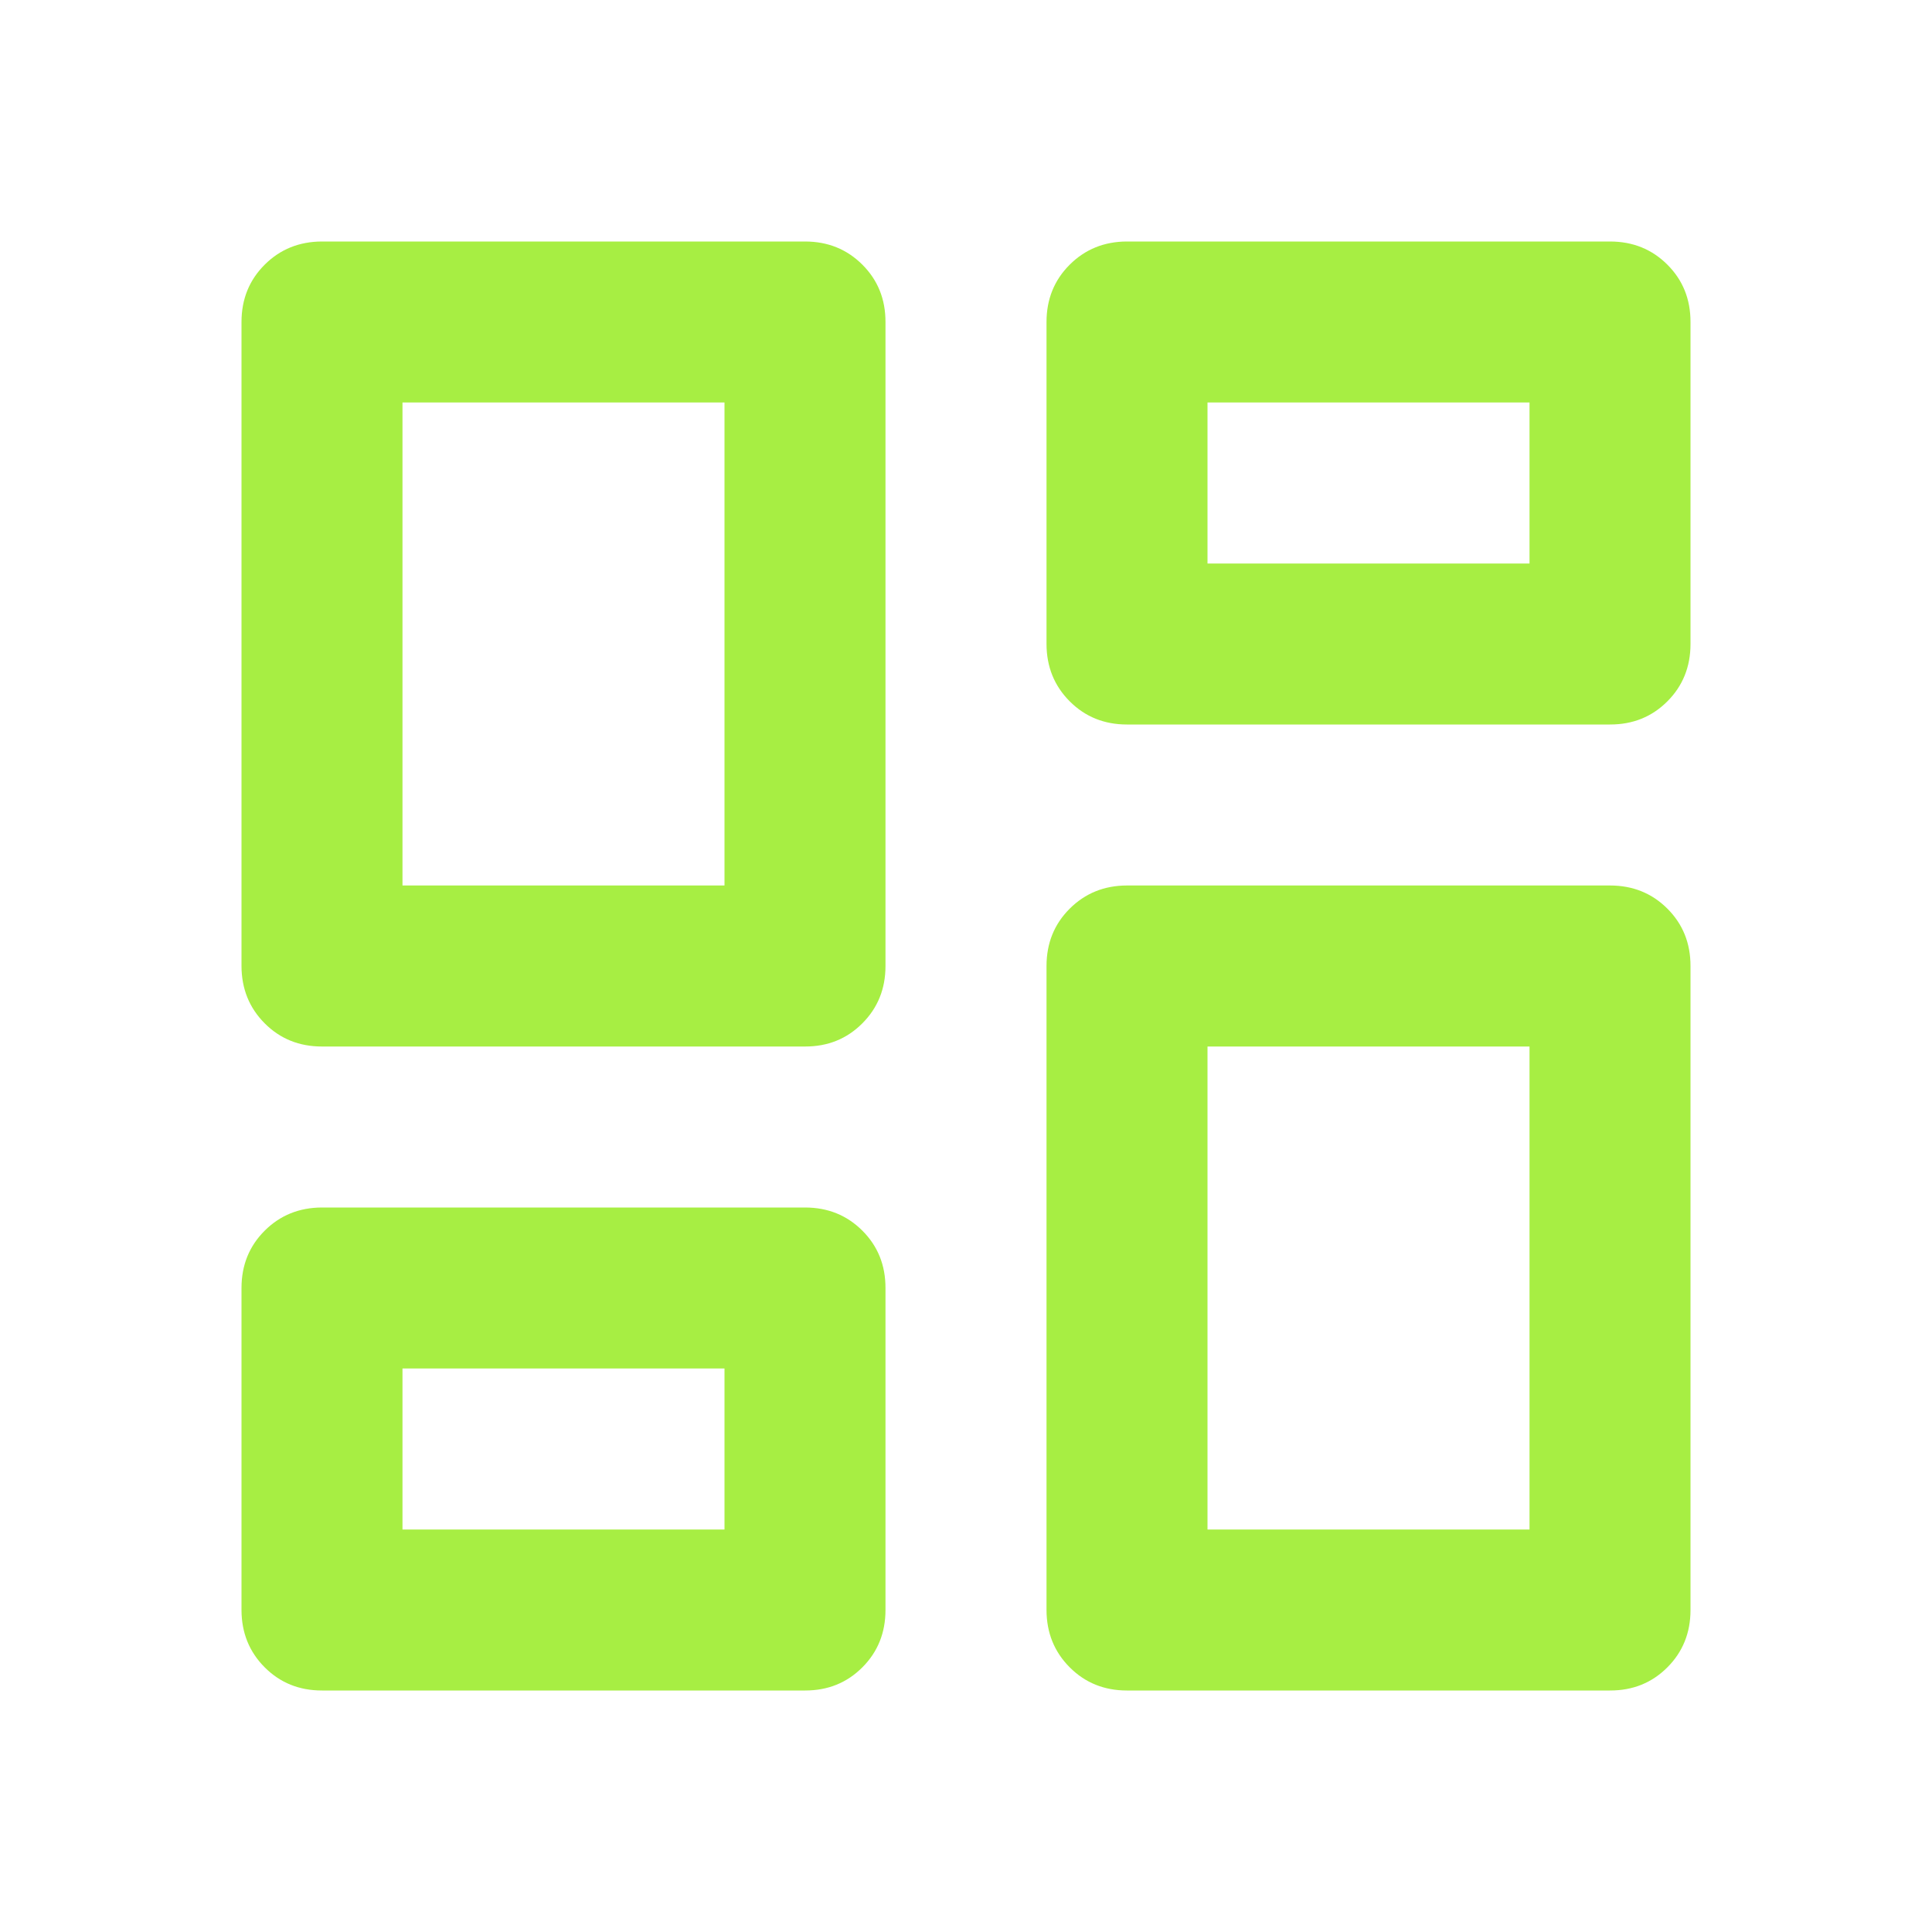 <?xml version="1.0" encoding="UTF-8"?> <svg xmlns="http://www.w3.org/2000/svg" width="43" height="43" viewBox="0 0 43 43" fill="none"><path d="M23.292 14.333V7.167C23.292 6.659 23.464 6.234 23.808 5.891C24.152 5.548 24.577 5.376 25.083 5.375H35.833C36.341 5.375 36.767 5.547 37.111 5.891C37.455 6.235 37.626 6.66 37.625 7.167V14.333C37.625 14.841 37.453 15.267 37.109 15.611C36.765 15.955 36.34 16.126 35.833 16.125H25.083C24.576 16.125 24.151 15.953 23.808 15.609C23.465 15.265 23.293 14.84 23.292 14.333ZM5.375 21.5V7.167C5.375 6.659 5.547 6.234 5.891 5.891C6.235 5.548 6.66 5.376 7.167 5.375H17.917C18.424 5.375 18.85 5.547 19.194 5.891C19.538 6.235 19.709 6.66 19.708 7.167V21.5C19.708 22.008 19.536 22.433 19.192 22.777C18.848 23.122 18.423 23.293 17.917 23.292H7.167C6.659 23.292 6.234 23.12 5.891 22.776C5.548 22.432 5.376 22.006 5.375 21.5ZM23.292 35.833V21.5C23.292 20.992 23.464 20.567 23.808 20.224C24.152 19.881 24.577 19.709 25.083 19.708H35.833C36.341 19.708 36.767 19.88 37.111 20.224C37.455 20.568 37.626 20.994 37.625 21.5V35.833C37.625 36.341 37.453 36.767 37.109 37.111C36.765 37.455 36.34 37.626 35.833 37.625H25.083C24.576 37.625 24.151 37.453 23.808 37.109C23.465 36.765 23.293 36.34 23.292 35.833ZM5.375 35.833V28.667C5.375 28.159 5.547 27.734 5.891 27.391C6.235 27.048 6.66 26.876 7.167 26.875H17.917C18.424 26.875 18.85 27.047 19.194 27.391C19.538 27.735 19.709 28.16 19.708 28.667V35.833C19.708 36.341 19.536 36.767 19.192 37.111C18.848 37.455 18.423 37.626 17.917 37.625H7.167C6.659 37.625 6.234 37.453 5.891 37.109C5.548 36.765 5.376 36.34 5.375 35.833ZM8.958 19.708H16.125V8.958H8.958V19.708ZM26.875 34.042H34.042V23.292H26.875V34.042ZM26.875 12.542H34.042V8.958H26.875V12.542ZM8.958 34.042H16.125V30.458H8.958V34.042Z" fill="#A7EE43"></path></svg> 